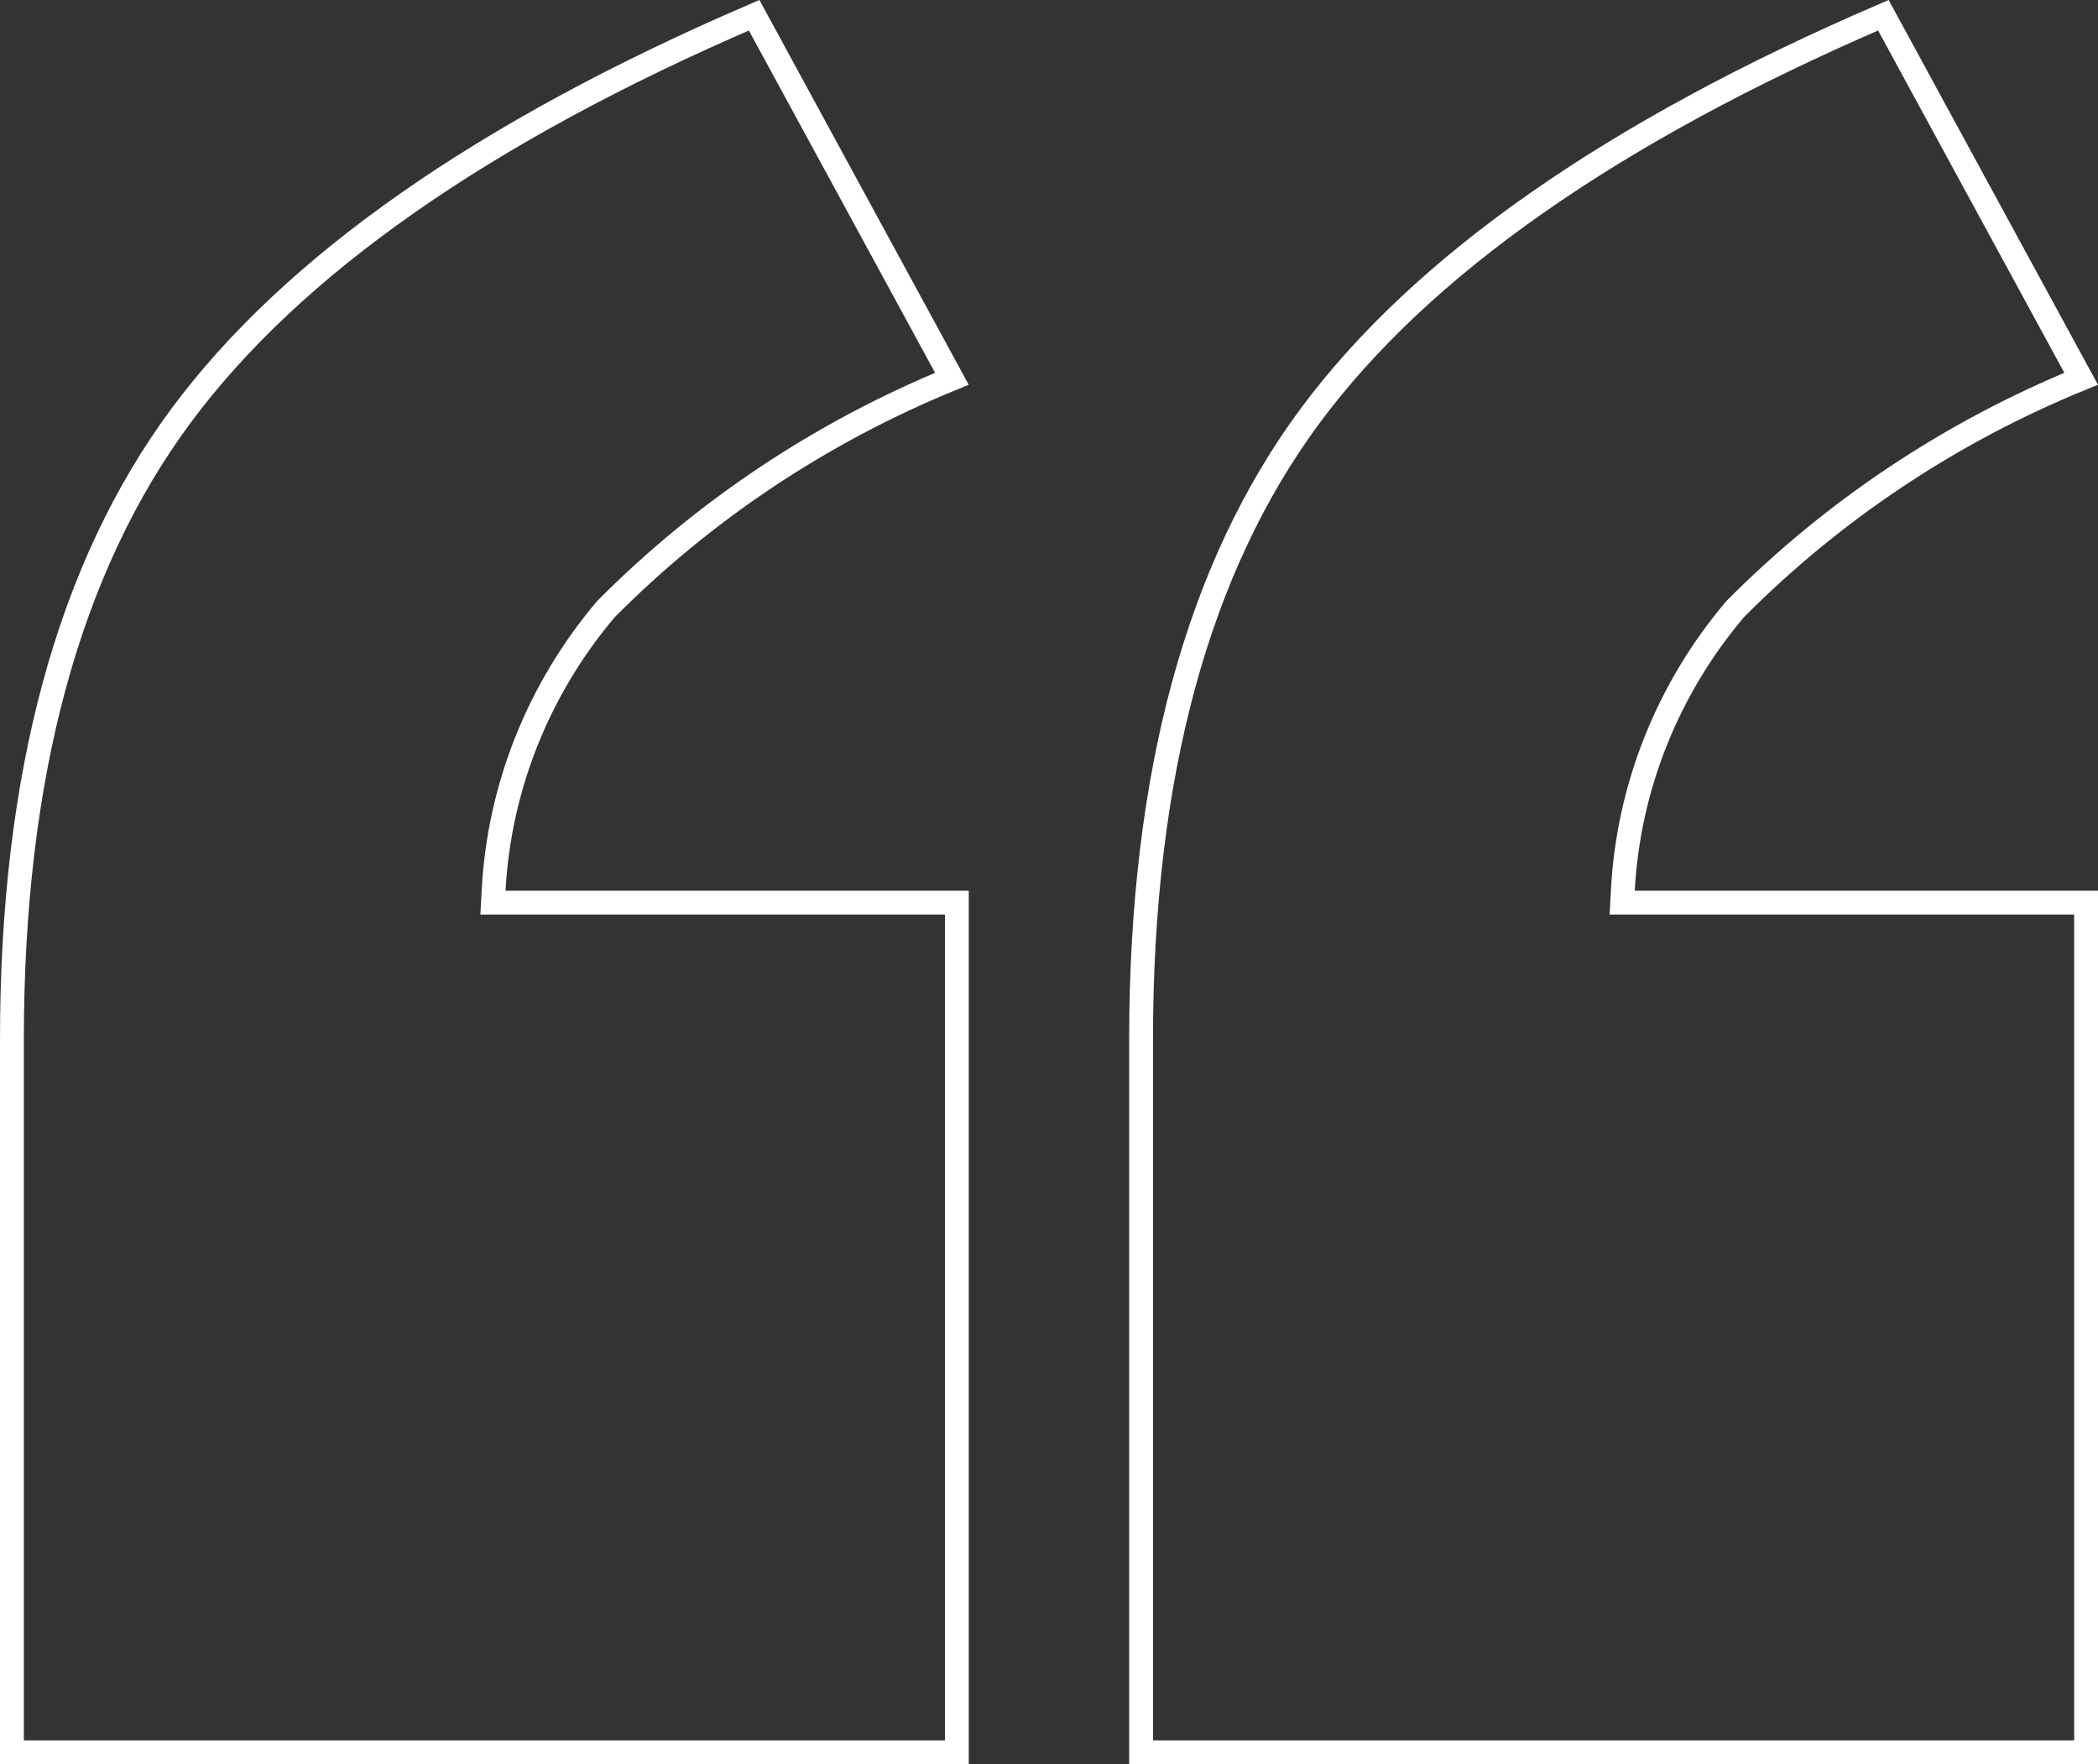 <svg width="88" height="74" viewBox="0 0 88 74" fill="none" xmlns="http://www.w3.org/2000/svg">
<rect x="0" y="0" width="88" height="74" fill="#333333" stroke="none"/>
<path d="M31.632 0.639L39.927 15.887C34.473 18.116 29.539 21.398 25.427 25.538L25.413 25.552L25.4 25.568C22.583 28.902 20.937 33.025 20.706 37.335L20.677 37.862H21.205H40.135V73.5H0.5V43.619C0.5 32.502 2.883 23.793 7.593 17.437C12.256 11.147 20.247 5.538 31.632 0.639ZM78.997 0.639L87.292 15.886C81.837 18.114 76.903 21.397 72.792 25.538L72.778 25.552L72.765 25.568C69.947 28.901 68.301 33.025 68.07 37.336L68.042 37.862H68.57H87.5V73.5H47.862V43.619C47.862 32.502 50.246 23.793 54.957 17.437C59.621 11.147 67.612 5.538 78.997 0.639Z" stroke="white"/>
</svg>

